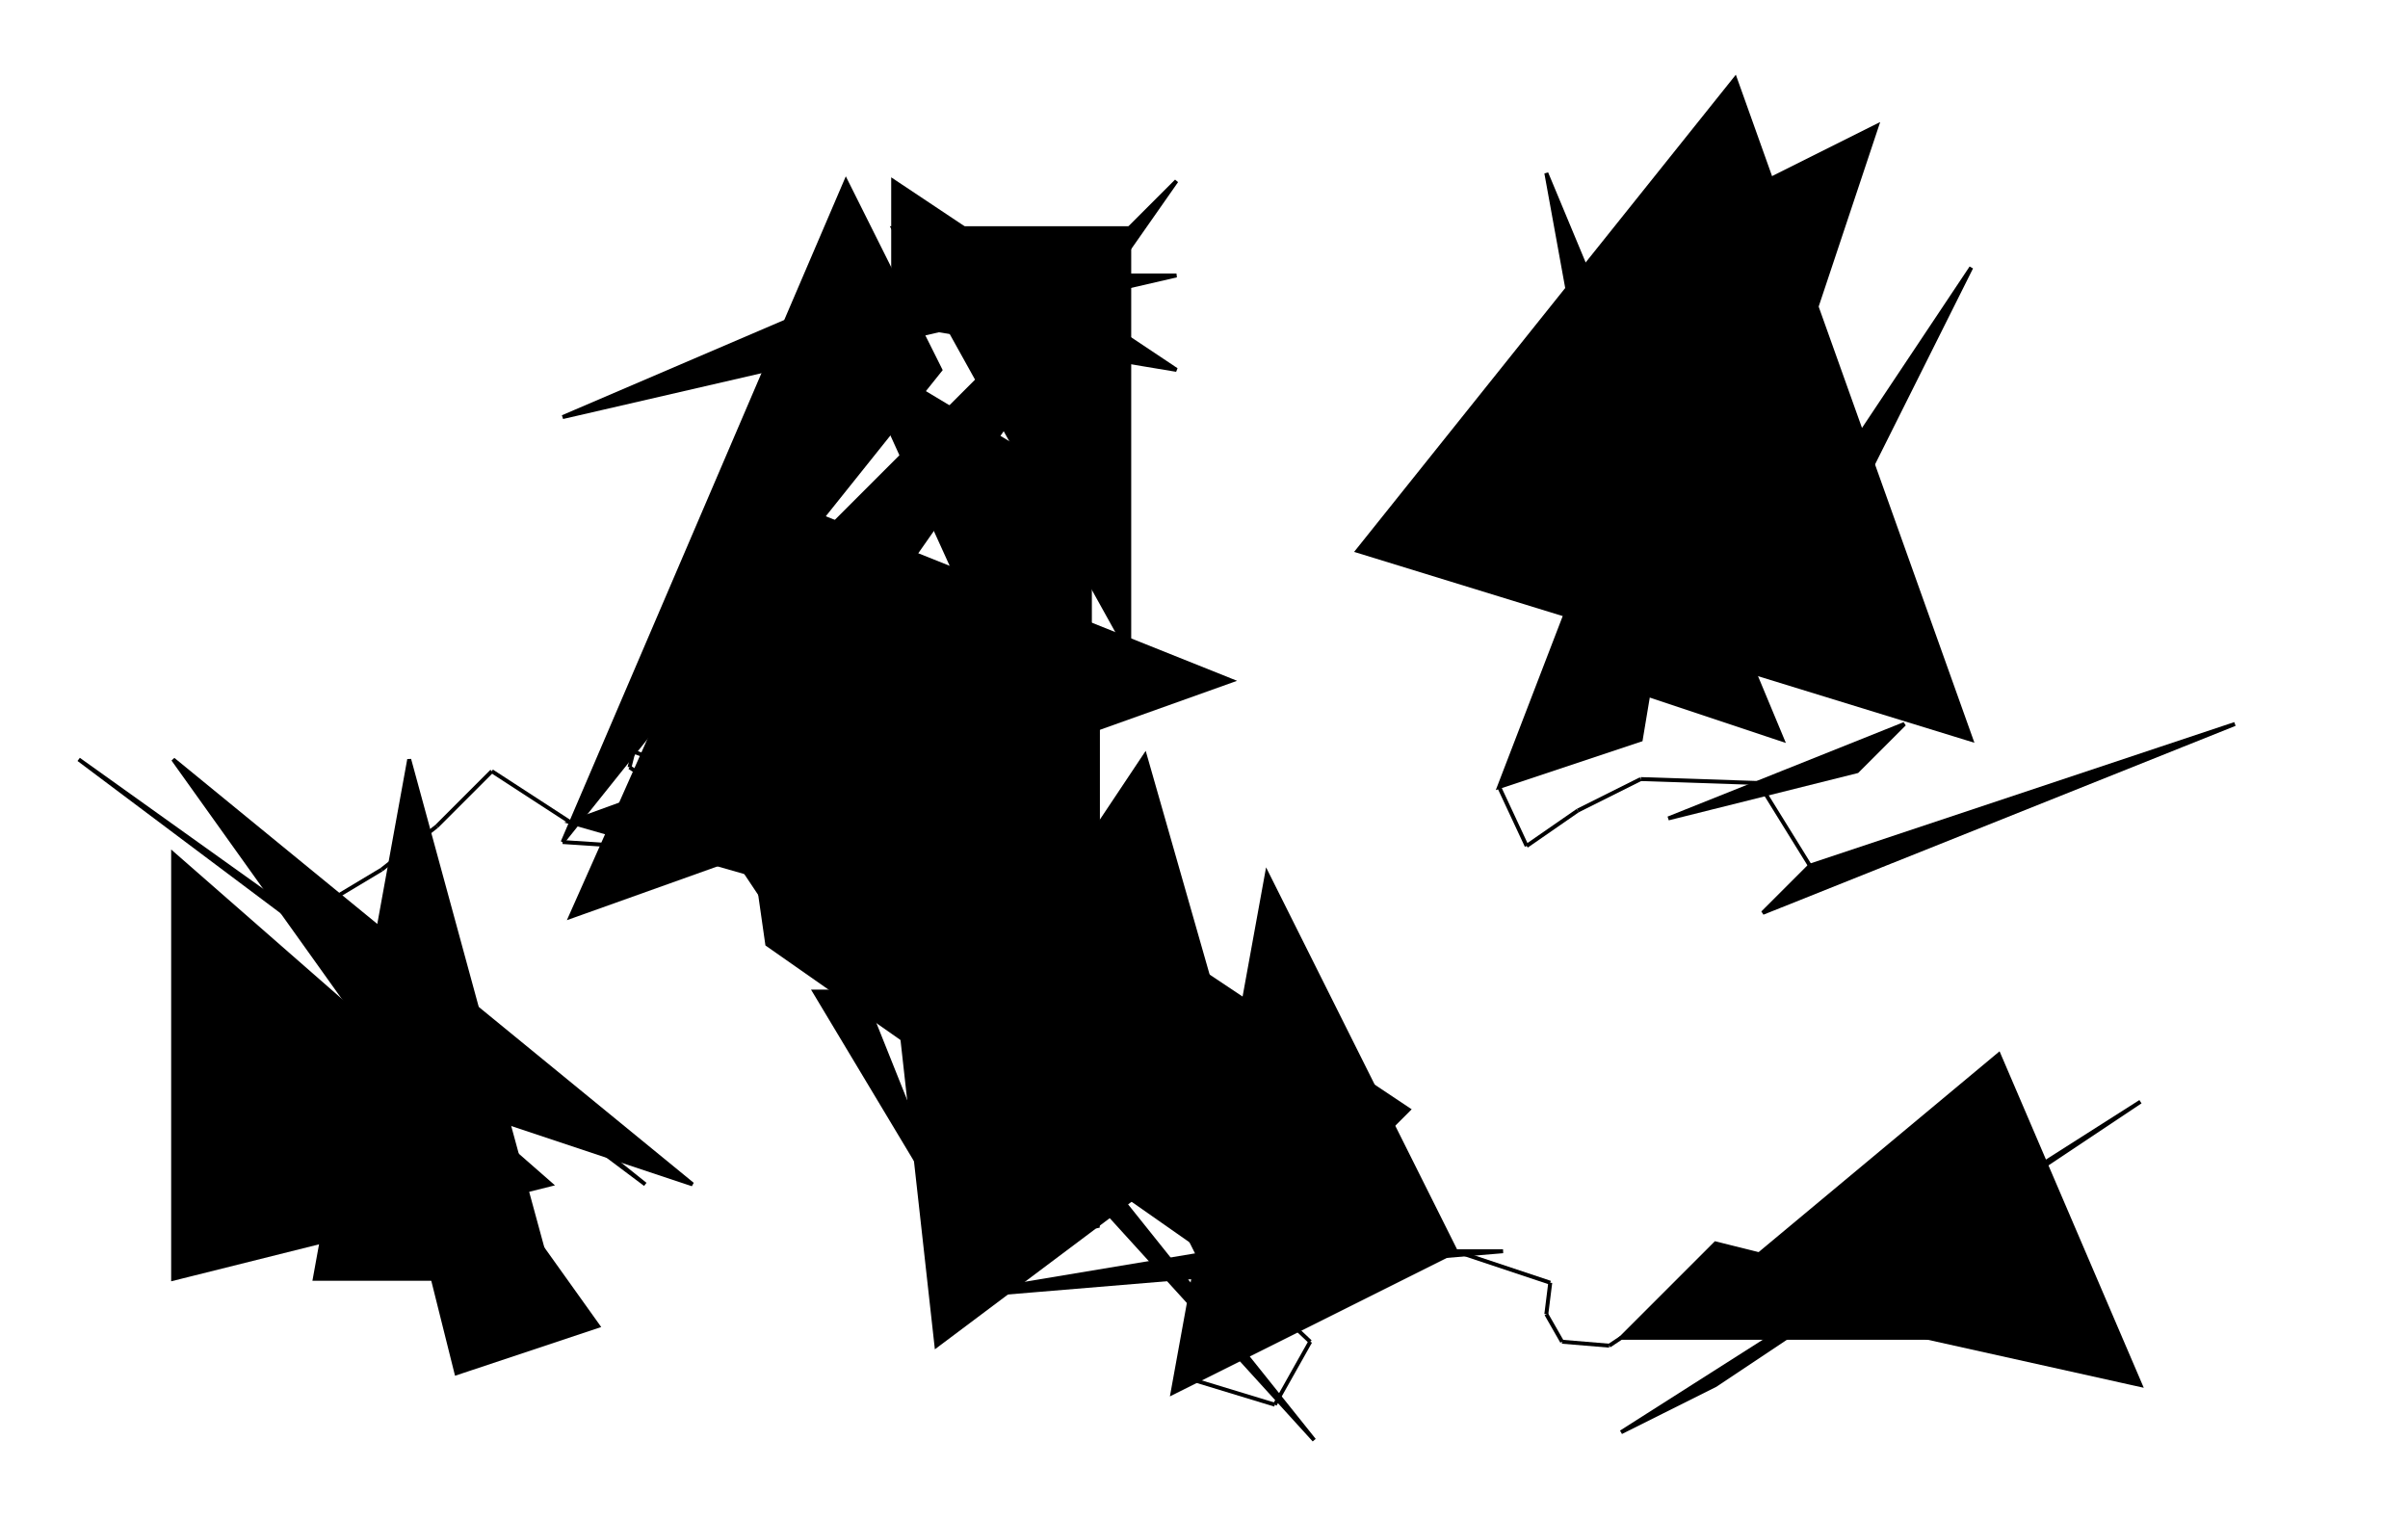 <?xml version="1.0" encoding="UTF-8"?>
<svg version="1.1" xml:space="preserve" xmlns="http://www.w3.org/2000/svg" viewBox="
        -8,
        -169,
        612,
        386" style="background-color: white;">
    <g id="0" transform="translate(0, 0)">
        <polygon points="36,48,36,156,132,132" fill="hsl(247.5,
        50%,
        60%)" stroke="black"/>
        <polygon points="96,84,156,132,12,24" fill="hsl(247.5,
        50%,
        60%)" stroke="black"/>
        <polygon points="36,24,96,108,168,132" fill="hsl(247.5,
        50%,
        60%)" stroke="black"/>
        <polygon points="132,156,72,156,96,24" fill="hsl(247.5,
        50%,
        60%)" stroke="black"/>
        <polygon points="84,84,144,168,108,180" fill="hsl(247.5,
        50%,
        60%)" stroke="black"/>
        <line x1="84" y1="84" x2="74" y2="61" stroke="black"/>
        <line x1="74" y1="61" x2="89" y2="52" stroke="black"/>
        <line x1="89" y1="52" x2="103" y2="41" stroke="black"/>
        <line x1="103" y1="41" x2="117" y2="27" stroke="black"/>
        <line x1="117" y1="27" x2="137" y2="40" stroke="black"/>
    </g>
    <g id="1" transform="translate(125, -80)">
        <polygon points="12,120,144,72,96,144" fill="hsl(0,
        50%,
        60%)" stroke="black"/>
        <polygon points="144,36,144,132,84,0" fill="hsl(0,
        50%,
        60%)" stroke="black"/>
        <polygon points="180,84,12,144,60,36" fill="hsl(0,
        50%,
        60%)" stroke="black"/>
        <polygon points="84,144,108,144,144,12" fill="hsl(0,
        50%,
        60%)" stroke="black"/>
        <polygon points="48,120,72,156,156,144" fill="hsl(0,
        50%,
        60%)" stroke="black"/>
        <line x1="48" y1="120" x2="27" y2="106" stroke="black"/>
        <line x1="27" y1="106" x2="28" y2="102" stroke="black"/>
        <line x1="28" y1="102" x2="41" y2="107" stroke="black"/>
        <line x1="41" y1="107" x2="40" y2="127" stroke="black"/>
        <line x1="40" y1="127" x2="10" y2="125" stroke="black"/>
    </g>
    <g id="2" transform="translate(123, -135)">
        <polygon points="12,180,108,60,84,12" fill="hsl(0,
        81.25%,
        60%)" stroke="black"/>
        <polygon points="96,12,168,60,96,48" fill="hsl(0,
        81.25%,
        60%)" stroke="black"/>
        <polygon points="156,132,96,24,156,24" fill="hsl(0,
        81.25%,
        60%)" stroke="black"/>
        <polygon points="168,36,12,72,96,36" fill="hsl(0,
        81.25%,
        60%)" stroke="black"/>
        <polygon points="84,132,24,156,168,12" fill="hsl(0,
        81.25%,
        60%)" stroke="black"/>
        <line x1="84" y1="132" x2="100" y2="152" stroke="black"/>
        <line x1="100" y1="152" x2="98" y2="157" stroke="black"/>
        <line x1="98" y1="157" x2="94" y2="181" stroke="black"/>
        <line x1="94" y1="181" x2="94" y2="181" stroke="black"/>
        <line x1="94" y1="181" x2="88" y2="158" stroke="black"/>
    </g>
    <g id="3" transform="translate(127, -25)">
        <polygon points="84,48,144,36,144,96" fill="hsl(22.5,
        50%,
        60%)" stroke="black"/>
        <polygon points="72,12,144,168,144,36" fill="hsl(22.5,
        50%,
        60%)" stroke="black"/>
        <polygon points="84,108,108,168,72,108" fill="hsl(22.5,
        50%,
        60%)" stroke="black"/>
        <polygon points="108,120,156,48,180,132" fill="hsl(22.5,
        50%,
        60%)" stroke="black"/>
        <polygon points="180,180,48,12,60,96" fill="hsl(22.5,
        50%,
        60%)" stroke="black"/>
        <line x1="180" y1="180" x2="198" y2="197" stroke="black"/>
        <line x1="198" y1="197" x2="189" y2="213" stroke="black"/>
        <line x1="189" y1="213" x2="166" y2="206" stroke="black"/>
        <line x1="166" y1="206" x2="174" y2="194" stroke="black"/>
        <line x1="174" y1="194" x2="175" y2="186" stroke="black"/>
    </g>
    <g id="4" transform="translate(194, 17)">
        <polygon points="108,144,48,24,156,96" fill="hsl(22.5,
        50%,
        75%)" stroke="black"/>
        <polygon points="180,132,108,132,36,144" fill="hsl(22.5,
        50%,
        75%)" stroke="black"/>
        <polygon points="12,48,84,120,132,180" fill="hsl(22.5,
        50%,
        75%)" stroke="black"/>
        <polygon points="36,156,24,48,132,84" fill="hsl(22.5,
        50%,
        75%)" stroke="black"/>
        <polygon points="168,132,120,36,96,168" fill="hsl(22.5,
        50%,
        75%)" stroke="black"/>
        <line x1="168" y1="132" x2="192" y2="140" stroke="black"/>
        <line x1="192" y1="140" x2="191" y2="148" stroke="black"/>
        <line x1="191" y1="148" x2="195" y2="155" stroke="black"/>
        <line x1="195" y1="155" x2="207" y2="156" stroke="black"/>
        <line x1="207" y1="156" x2="210" y2="154" stroke="black"/>
    </g>
    <g id="5" transform="translate(380, 15)">
        <polygon points="24,156,144,156,48,132" fill="hsl(22.5,
        93.75%,
        60%)" stroke="black"/>
        <polygon points="156,96,48,168,24,180" fill="hsl(22.5,
        93.75%,
        60%)" stroke="black"/>
        <polygon points="36,24,96,0,84,12" fill="hsl(22.5,
        93.75%,
        60%)" stroke="black"/>
        <polygon points="120,84,156,168,48,144" fill="hsl(22.5,
        93.75%,
        60%)" stroke="black"/>
        <polygon points="72,36,60,48,180,0" fill="hsl(22.5,
        93.75%,
        60%)" stroke="black"/>
        <line x1="72" y1="36" x2="59" y2="15" stroke="black"/>
        <line x1="59" y1="15" x2="29" y2="14" stroke="black"/>
        <line x1="29" y1="14" x2="13" y2="22" stroke="black"/>
        <line x1="13" y1="22" x2="0" y2="31" stroke="black"/>
        <line x1="0" y1="31" x2="-7" y2="16" stroke="black"/>
    </g>
    <g id="6" transform="translate(325, -149)">
        <polygon points="48,180,108,24,84,168" fill="hsl(337.5,
        50%,
        60%)" stroke="black"/>
        <polygon points="168,168,108,0,12,120" fill="hsl(337.5,
        50%,
        60%)" stroke="black"/>
        <polygon points="96,36,144,12,96,156" fill="hsl(337.5,
        50%,
        60%)" stroke="black"/>
        <polygon points="96,156,120,144,168,48" fill="hsl(337.5,
        50%,
        60%)" stroke="black"/>
        <polygon points="60,24,120,168,84,156" fill="hsl(337.5,
        50%,
        60%)" stroke="black"/>
    </g>
</svg>